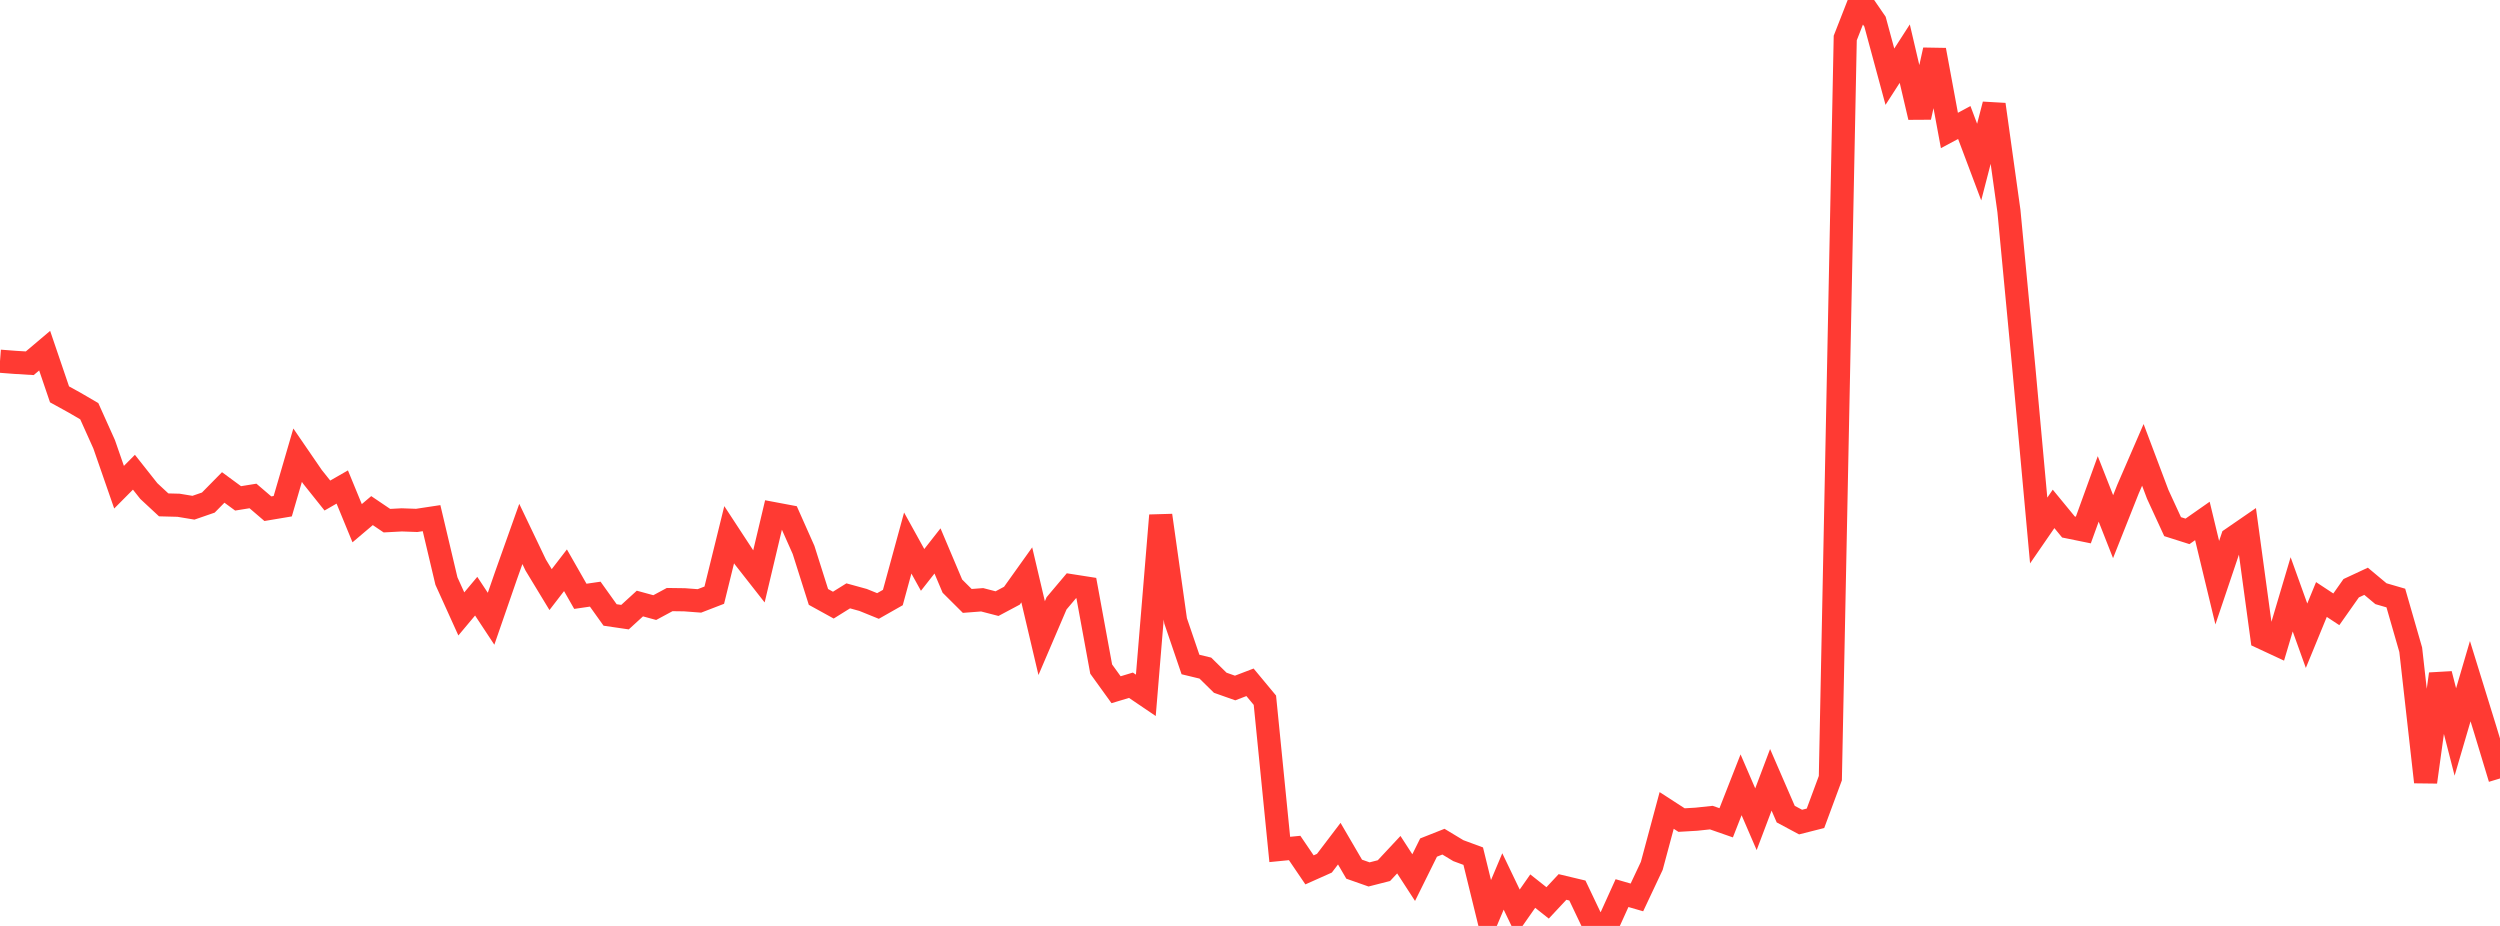<?xml version="1.0" standalone="no"?>
<!DOCTYPE svg PUBLIC "-//W3C//DTD SVG 1.1//EN" "http://www.w3.org/Graphics/SVG/1.1/DTD/svg11.dtd">

<svg width="135" height="50" viewBox="0 0 135 50" preserveAspectRatio="none" 
  xmlns="http://www.w3.org/2000/svg"
  xmlns:xlink="http://www.w3.org/1999/xlink">


<polyline points="0.0, 19.505 0.804, 19.567 1.607, 19.616 2.411, 18.936 3.214, 21.295 4.018, 21.738 4.821, 22.206 5.625, 23.994 6.429, 26.309 7.232, 25.5 8.036, 26.517 8.839, 27.263 9.643, 27.284 10.446, 27.417 11.25, 27.139 12.054, 26.322 12.857, 26.912 13.661, 26.782 14.464, 27.47 15.268, 27.335 16.071, 24.58 16.875, 25.752 17.679, 26.759 18.482, 26.298 19.286, 28.253 20.089, 27.573 20.893, 28.116 21.696, 28.073 22.5, 28.102 23.304, 27.98 24.107, 31.376 24.911, 33.152 25.714, 32.194 26.518, 33.413 27.321, 31.092 28.125, 28.833 28.929, 30.514 29.732, 31.838 30.536, 30.794 31.339, 32.201 32.143, 32.084 32.946, 33.208 33.75, 33.326 34.554, 32.591 35.357, 32.81 36.161, 32.377 36.964, 32.388 37.768, 32.449 38.571, 32.139 39.375, 28.874 40.179, 30.102 40.982, 31.126 41.786, 27.738 42.589, 27.889 43.393, 29.698 44.196, 32.234 45.0, 32.677 45.804, 32.176 46.607, 32.397 47.411, 32.723 48.214, 32.267 49.018, 29.324 49.821, 30.775 50.625, 29.75 51.429, 31.651 52.232, 32.45 53.036, 32.388 53.839, 32.596 54.643, 32.168 55.446, 31.043 56.25, 34.459 57.054, 32.581 57.857, 31.629 58.661, 31.755 59.464, 36.13 60.268, 37.245 61.071, 37.003 61.875, 37.548 62.679, 27.832 63.482, 33.525 64.286, 35.883 65.089, 36.077 65.893, 36.868 66.696, 37.152 67.5, 36.844 68.304, 37.812 69.107, 45.87 69.911, 45.791 70.714, 46.973 71.518, 46.614 72.321, 45.558 73.125, 46.936 73.929, 47.219 74.732, 47.014 75.536, 46.153 76.339, 47.391 77.143, 45.768 77.946, 45.45 78.75, 45.935 79.554, 46.232 80.357, 49.508 81.161, 47.598 81.964, 49.271 82.768, 48.12 83.571, 48.756 84.375, 47.896 85.179, 48.088 85.982, 49.775 86.786, 50.0 87.589, 48.228 88.393, 48.461 89.196, 46.756 90.0, 43.764 90.804, 44.284 91.607, 44.237 92.411, 44.151 93.214, 44.431 94.018, 42.379 94.821, 44.239 95.625, 42.11 96.429, 43.963 97.232, 44.392 98.036, 44.188 98.839, 42.02 99.643, 2.053 100.446, 0.0 101.25, 1.17 102.054, 4.142 102.857, 2.896 103.661, 6.33 104.464, 2.7 105.268, 7.046 106.071, 6.615 106.875, 8.752 107.679, 5.642 108.482, 11.393 109.286, 19.861 110.089, 28.647 110.893, 27.48 111.696, 28.457 112.5, 28.621 113.304, 26.401 114.107, 28.441 114.911, 26.416 115.714, 24.563 116.518, 26.696 117.321, 28.439 118.125, 28.694 118.929, 28.131 119.732, 31.465 120.536, 29.079 121.339, 28.526 122.143, 34.428 122.946, 34.802 123.75, 32.094 124.554, 34.329 125.357, 32.373 126.161, 32.903 126.964, 31.764 127.768, 31.389 128.571, 32.06 129.375, 32.294 130.179, 35.086 130.982, 42.23 131.786, 36.396 132.589, 39.527 133.393, 36.783 134.196, 39.38 135.0, 42.037" fill="none" stroke="#ff3a33" stroke-width="1.25"/>

</svg>